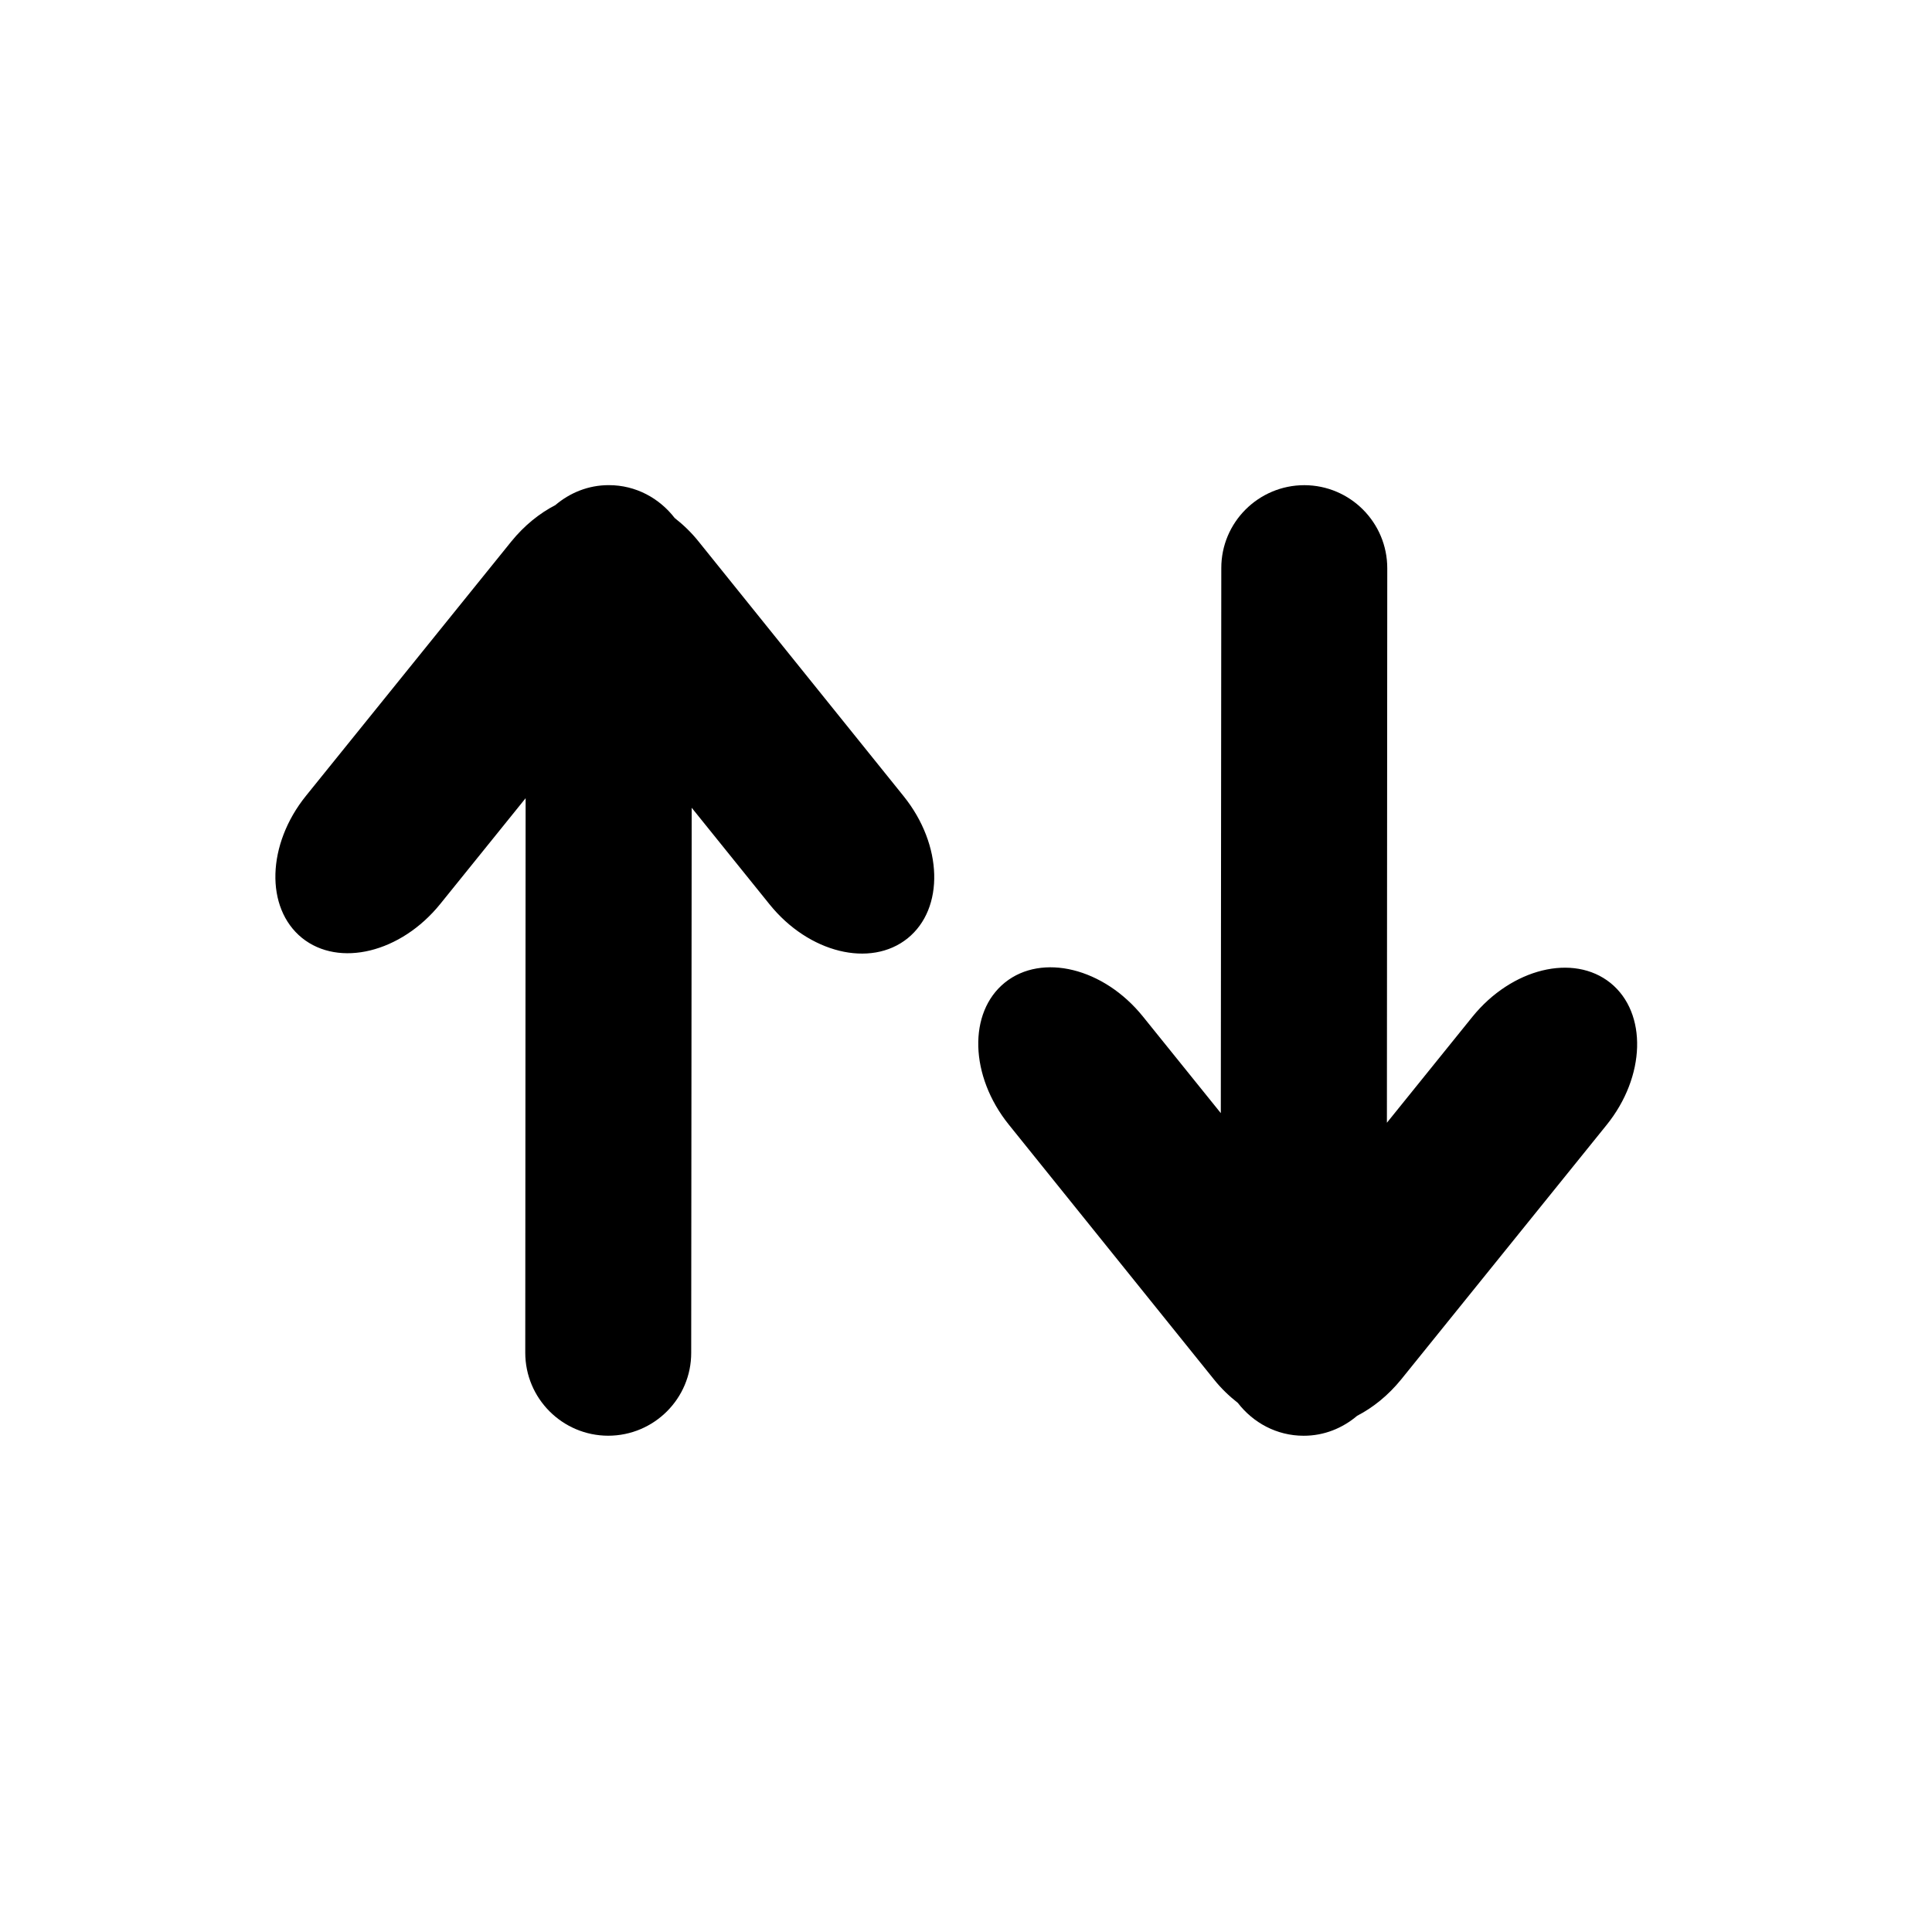 <?xml version="1.0" encoding="iso-8859-1"?>
<!-- Generator: Adobe Illustrator 17.1.0, SVG Export Plug-In . SVG Version: 6.00 Build 0)  -->
<!DOCTYPE svg PUBLIC "-//W3C//DTD SVG 1.1//EN" "http://www.w3.org/Graphics/SVG/1.1/DTD/svg11.dtd">
<svg version="1.1" id="Capa_1" xmlns="http://www.w3.org/2000/svg" xmlns:xlink="http://www.w3.org/1999/xlink" x="0px" y="0px"
	 viewBox="0 0 64 64" style="enable-background:new 0 0 64 64;" xml:space="preserve">
<path d="M10.004,31.07c1.229,0.989,3.275,0.487,4.576-1.12l2.832-3.509l-0.012,18.365c-0.002,1.518,1.228,2.75,2.745,2.754
	c1.52,0,2.756-1.232,2.752-2.75l0.016-18.052l2.579,3.199c1.297,1.611,3.343,2.113,4.572,1.128c1.227-0.989,1.17-3.096-0.129-4.709
	l-6.788-8.431c-0.244-0.307-0.514-0.563-0.798-0.786c-0.506-0.655-1.286-1.088-2.179-1.088c-0.679-0.002-1.292,0.253-1.773,0.661
	c-0.528,0.273-1.03,0.677-1.459,1.205l-6.8,8.423C8.838,27.968,8.778,30.075,10.004,31.07z"/>
<path d="M43.209,16.072c-1.519,0-2.756,1.232-2.752,2.75l-0.016,18.052l-2.579-3.199c-1.297-1.611-3.343-2.113-4.572-1.128
	c-1.227,0.989-1.17,3.096,0.129,4.709l6.788,8.431c0.244,0.307,0.514,0.563,0.798,0.786c0.506,0.655,1.286,1.088,2.179,1.088
	c0.679,0.002,1.292-0.253,1.773-0.661c0.528-0.272,1.03-0.677,1.459-1.205l6.8-8.423c1.301-1.607,1.361-3.714,0.135-4.709
	c-1.229-0.989-3.275-0.487-4.576,1.12l-2.832,3.509l0.012-18.365C45.956,17.308,44.727,16.076,43.209,16.072z"/>
</svg>

